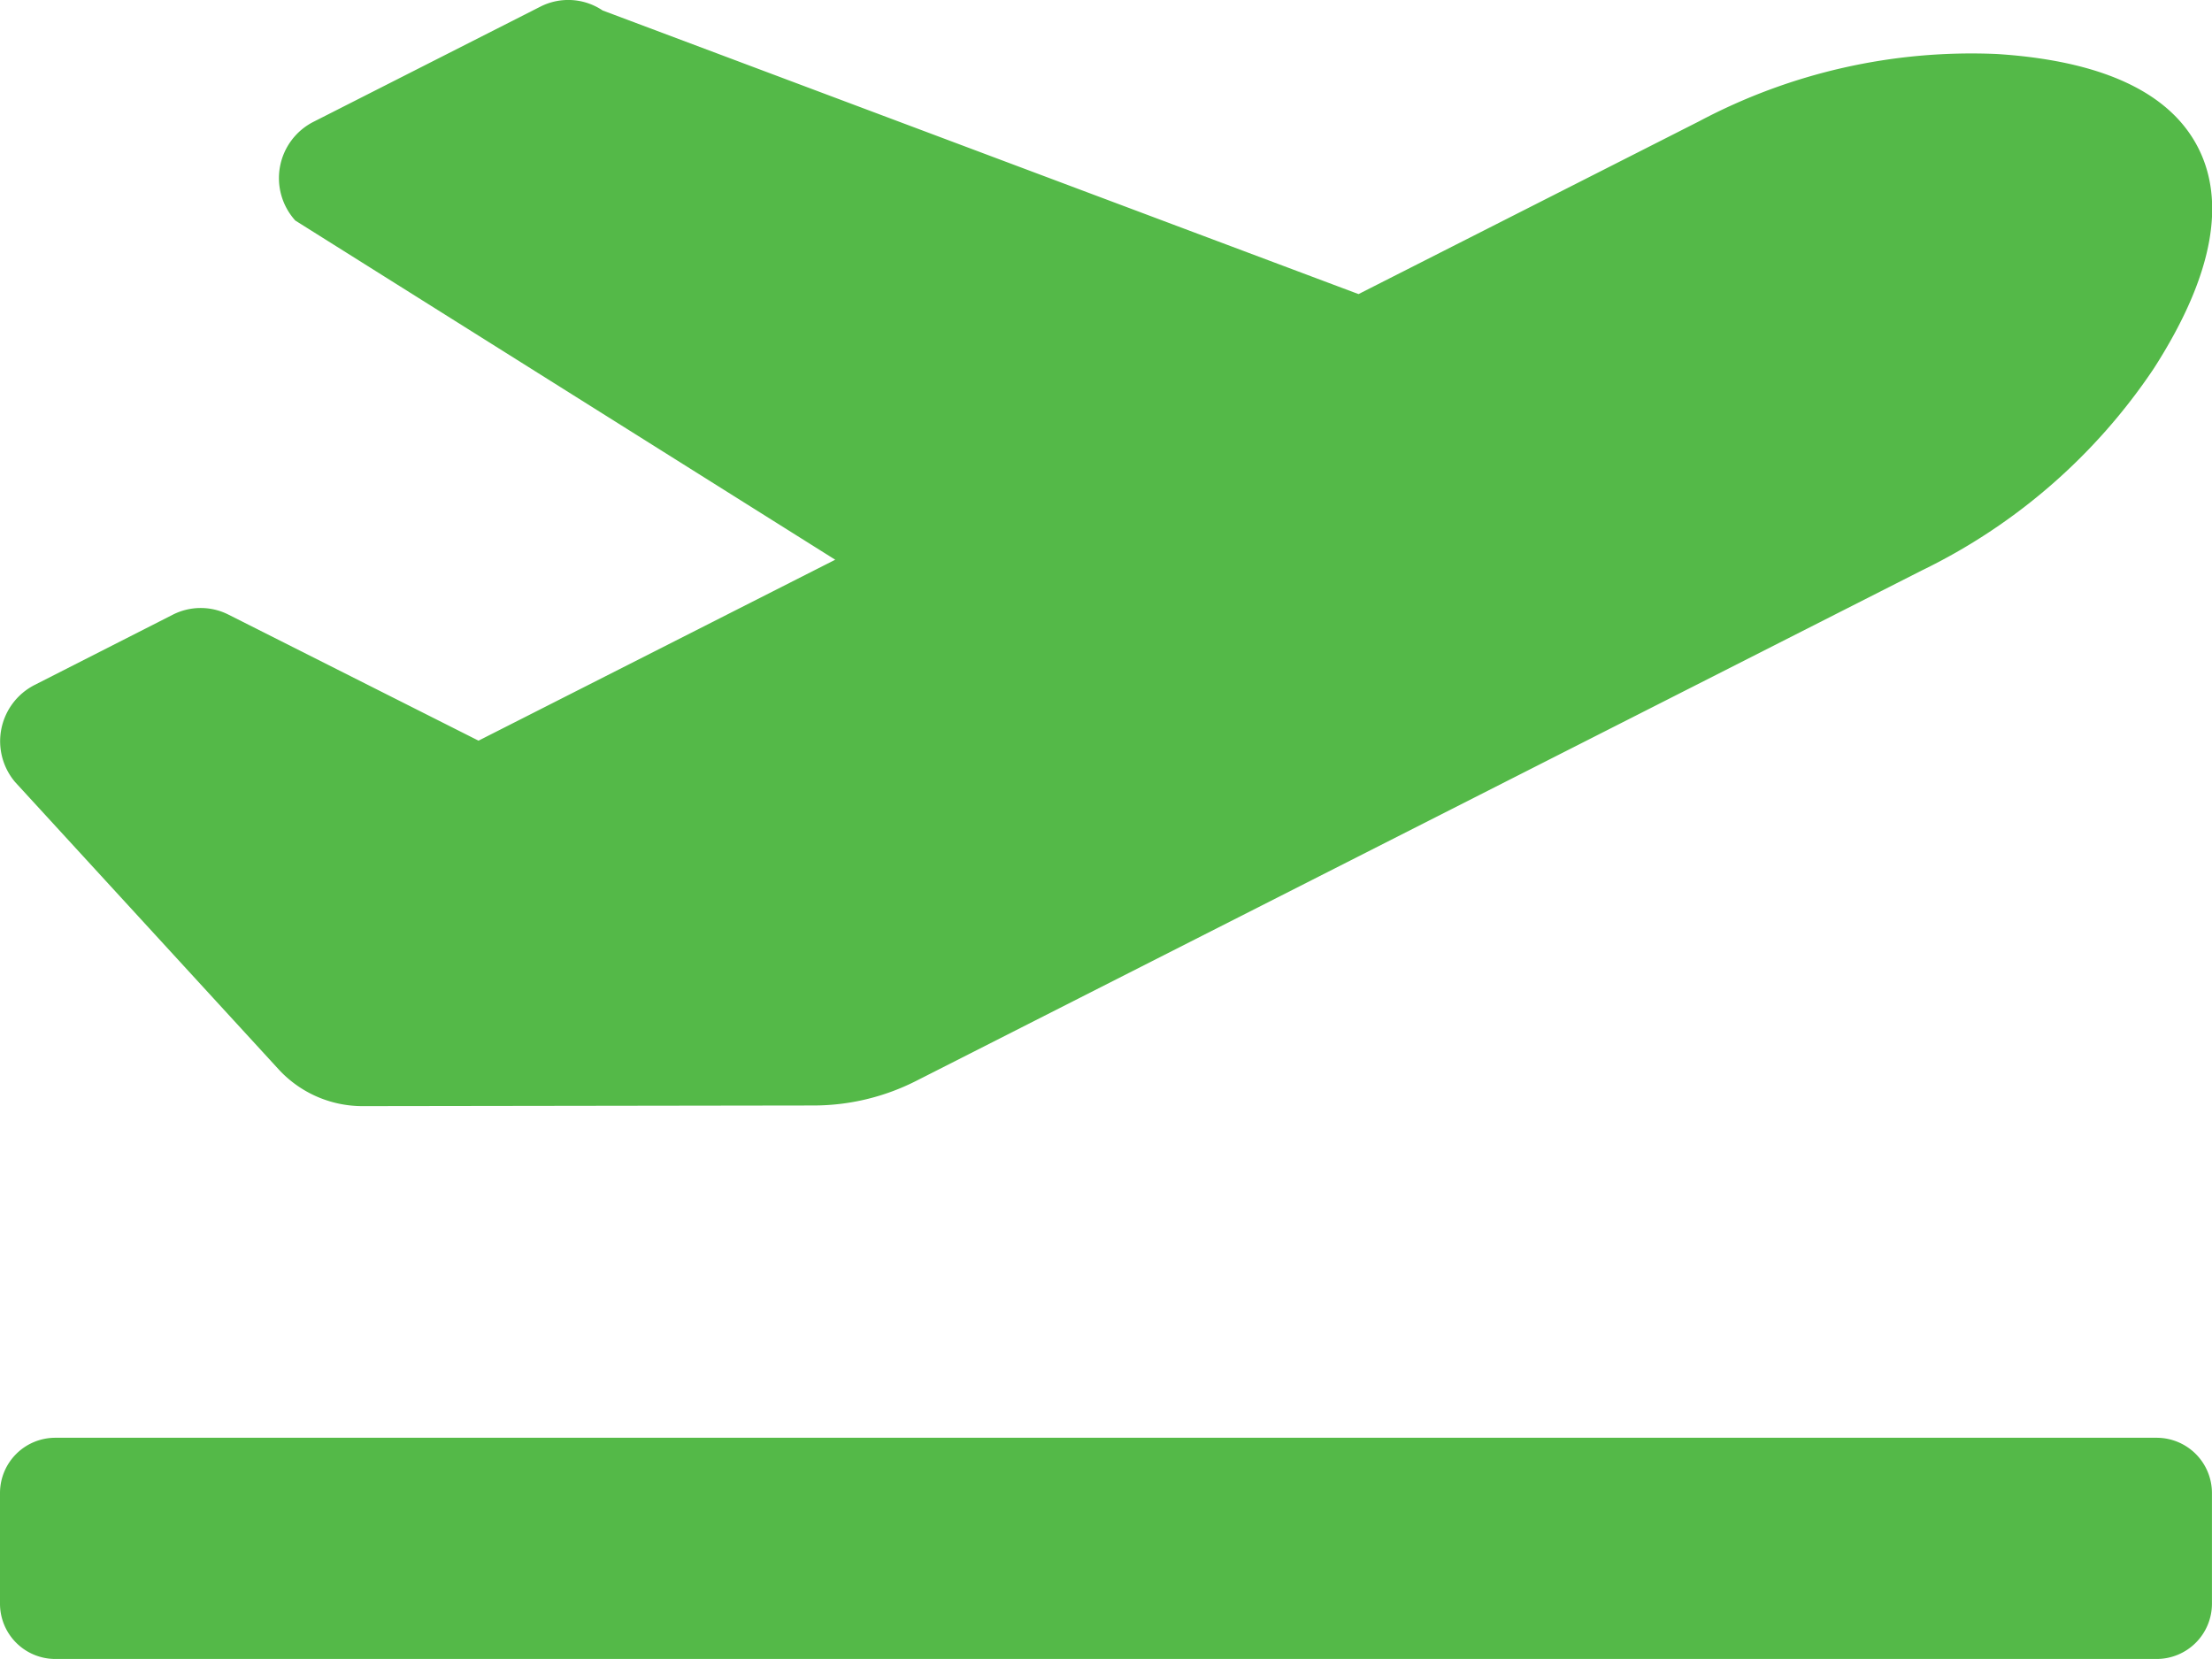 <svg xmlns="http://www.w3.org/2000/svg" width="45.001" height="33.75" viewBox="0 0 45.001 33.75">
  <path id="Icon_awesome-plane-departure" data-name="Icon awesome-plane-departure" d="M43.875,31.5H1.125A1.125,1.125,0,0,0,0,32.625v2.25A1.125,1.125,0,0,0,1.125,36h42.75A1.125,1.125,0,0,0,45,34.875v-2.25A1.125,1.125,0,0,0,43.875,31.5ZM5.664,24a2.319,2.319,0,0,0,1.711.753l9.179-.013a4.614,4.614,0,0,0,2.084-.5L39.1,13.854a11.953,11.953,0,0,0,4.712-4.1c1.287-2,1.427-3.452.919-4.475s-1.74-1.777-4.1-1.93a11.811,11.811,0,0,0-6.067,1.37L27.638,8.233,12.26,2.463a1.251,1.251,0,0,0-1.266-.078L6.372,4.731a1.285,1.285,0,0,0-.364,2.006l10.984,6.9L9.735,17.318,4.648,14.754a1.252,1.252,0,0,0-1.13,0L.7,16.187a1.285,1.285,0,0,0-.392,1.974Z" transform="translate(0 -2.25)" fill="#54b948"/>
</svg>
